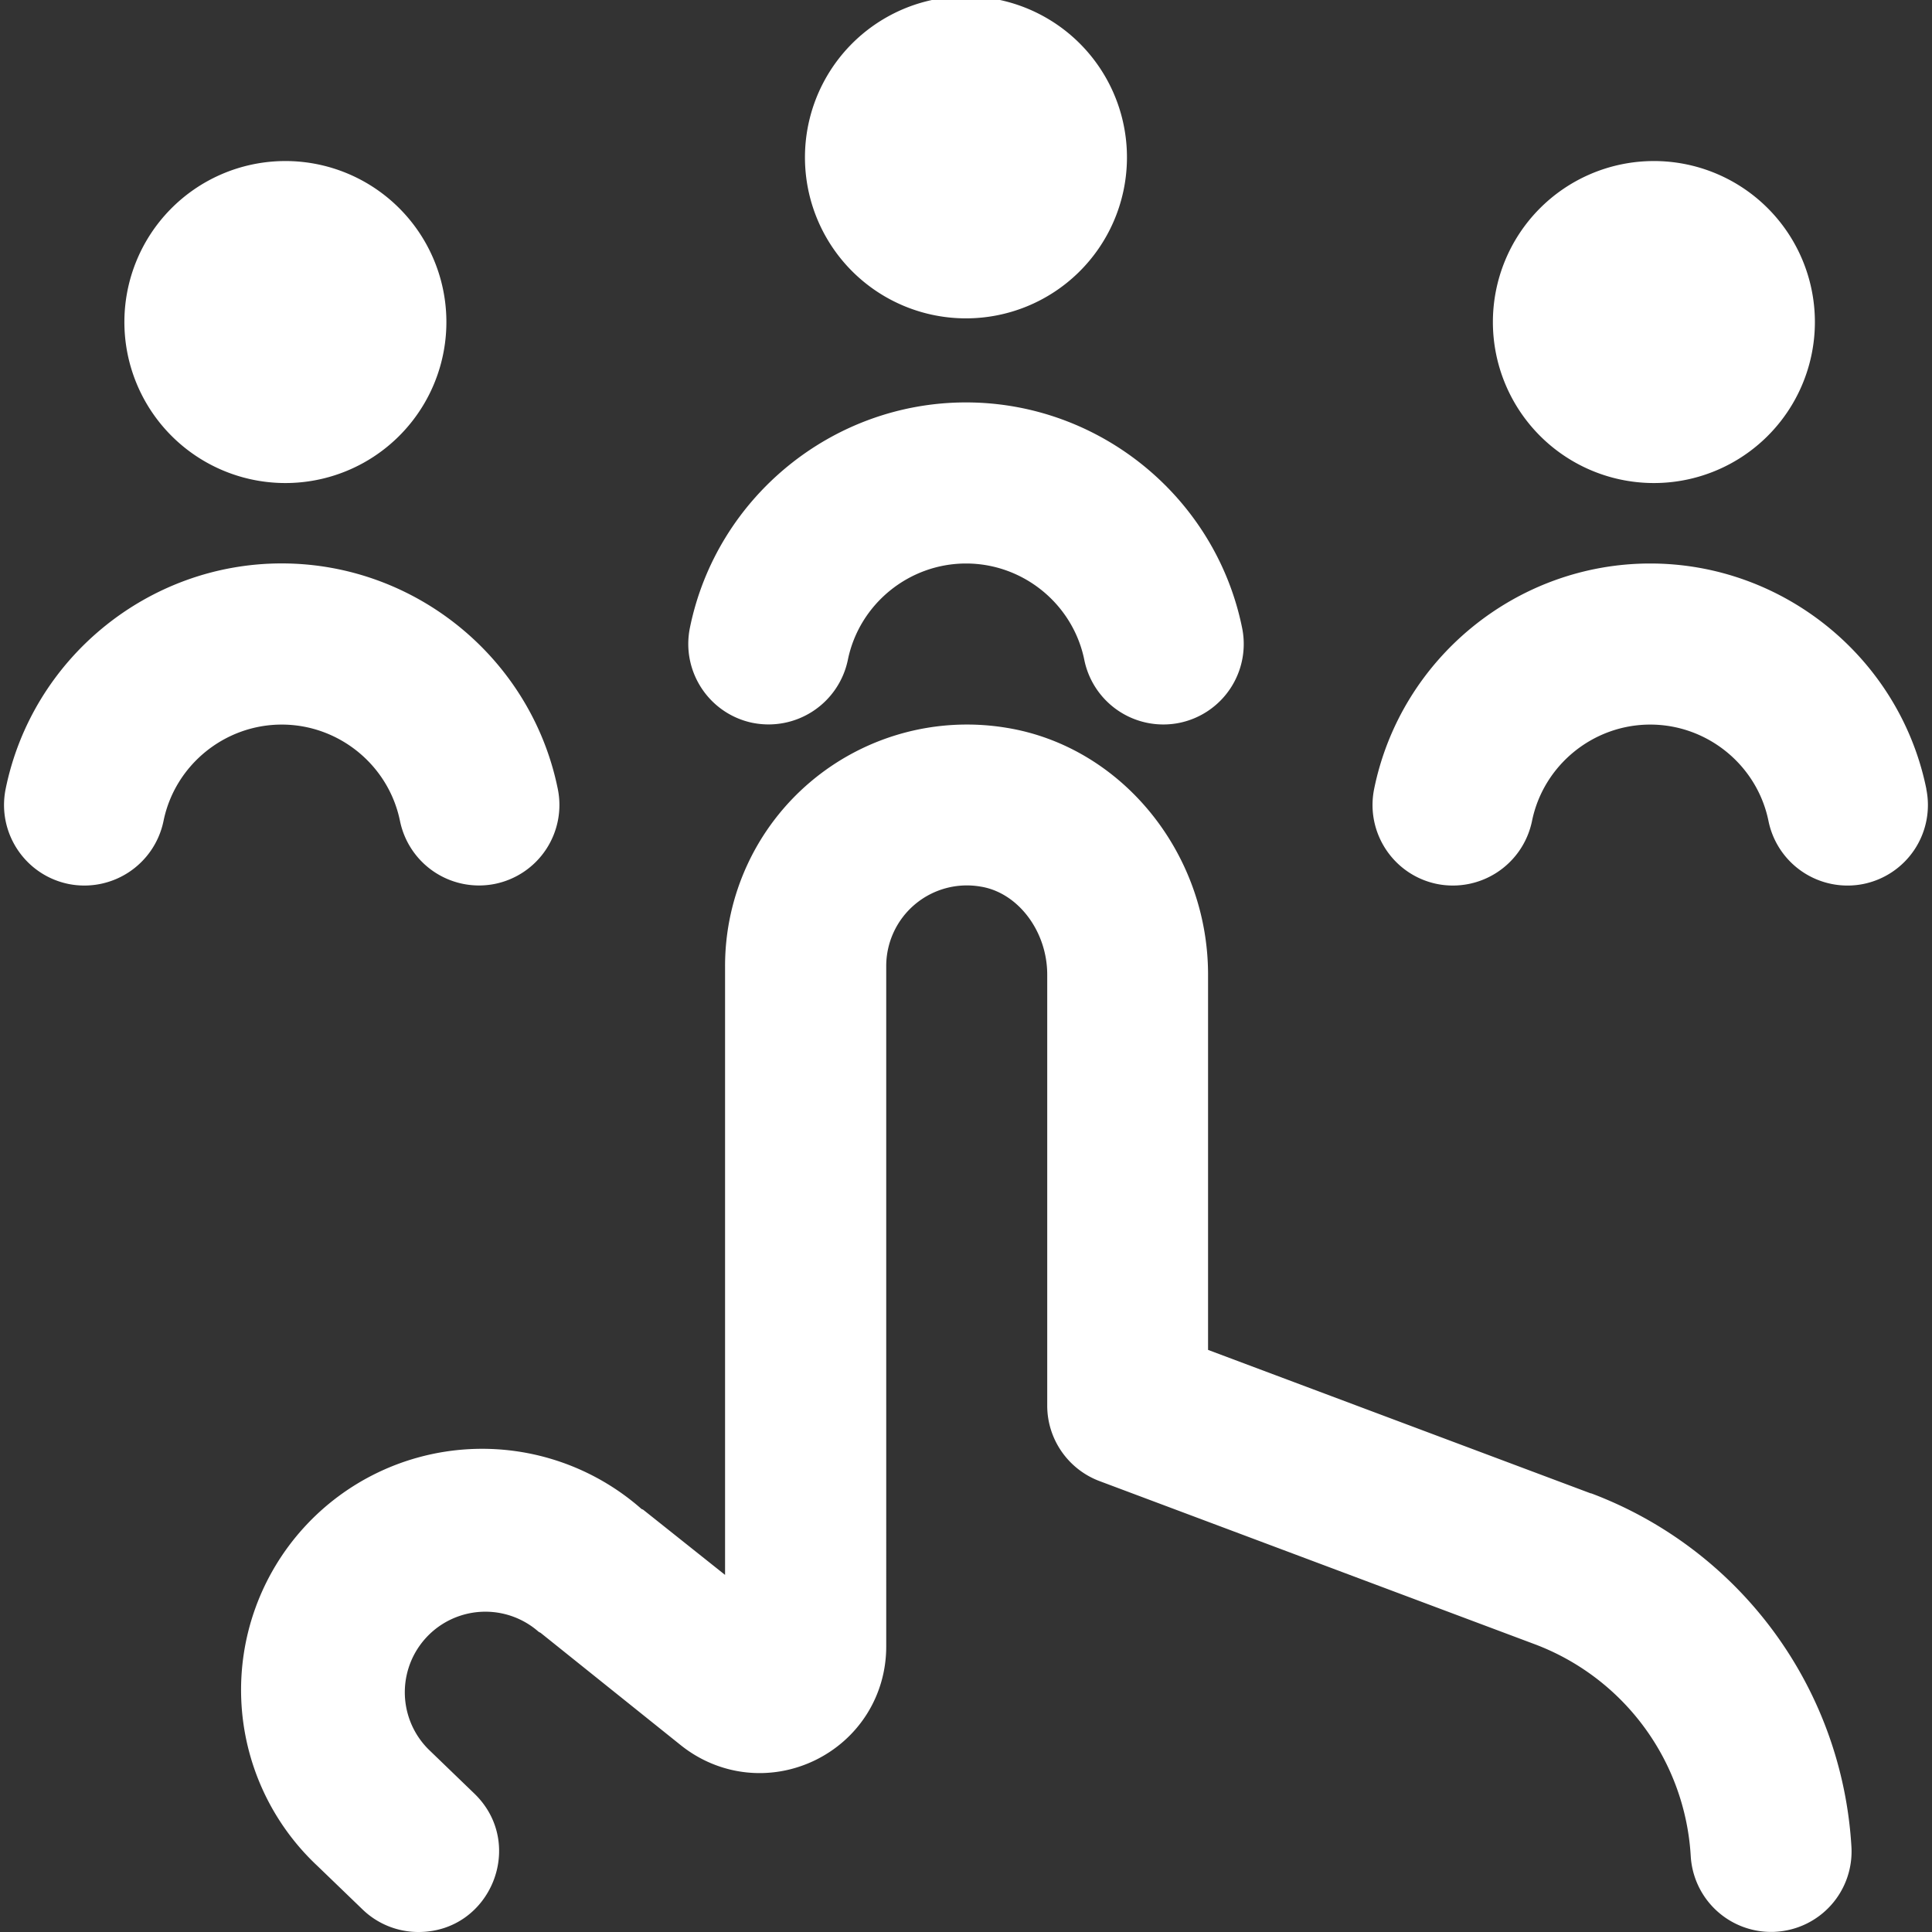 <svg xmlns="http://www.w3.org/2000/svg" xmlns:xlink="http://www.w3.org/1999/xlink" width="512" height="512" x="0" y="0" viewBox="0 0 24 24" style="enable-background:new 0 0 512 512" xml:space="preserve"><rect x="0" y="0" width="24" height="24" fill="#333333" stroke="none"/><g><path d="M10 2a2 2 0 1 1 3.999-.001A2 2 0 0 1 10 2Zm-.648 6.98a1.006 1.006 0 0 0 1.18-.781C10.673 7.504 11.291 7 12.001 7s1.328.504 1.469 1.199a1.002 1.002 0 0 0 1.179.781 1 1 0 0 0 .781-1.18C15.1 6.177 13.658 4.999 12 4.999S8.9 6.177 8.57 7.8c-.109.542.24 1.069.781 1.18ZM20.5 6a2 2 0 1 0 .001-3.999A2 2 0 0 0 20.5 6ZM4.969 10.199a1.002 1.002 0 0 0 1.179.781 1 1 0 0 0 .781-1.18c-.33-1.623-1.772-2.801-3.43-2.801S.4 8.178.07 9.801c-.109.542.24 1.069.781 1.18a1.004 1.004 0 0 0 1.18-.781c.141-.695.759-1.199 1.469-1.199s1.328.504 1.469 1.199ZM3.5 6a2 2 0 1 0 .001-3.999A2 2 0 0 0 3.5 6Zm20.43 3.801C23.6 8.178 22.158 7 20.5 7s-3.1 1.178-3.43 2.801c-.109.542.24 1.069.781 1.18a1.004 1.004 0 0 0 1.18-.781c.141-.695.759-1.199 1.469-1.199s1.328.504 1.469 1.199a1.002 1.002 0 0 0 1.179.781 1 1 0 0 0 .781-1.18Zm-4.167 8.751-4.756-1.783v-4.661c0-1.516-1.076-2.835-2.503-3.067a3.01 3.01 0 0 0-2.439.674 2.995 2.995 0 0 0-1.058 2.286v7.563l-1.015-.808c-.007-.006-.017-.007-.024-.012a2.995 2.995 0 0 0-4.022 4.438l.558.538c.186.18.435.28.694.28.9 0 1.342-1.095.694-1.72l-.568-.548a1.001 1.001 0 0 1 1.364-1.464c.01.009.023.011.033.02l1.739 1.394c.476.379 1.112.45 1.66.187.548-.265.889-.807.889-1.415V12a1.002 1.002 0 0 1 1.175-.986c.463.075.825.555.825 1.093v5.354c0 .417.259.79.648.937l5.405 2.026a3 3 0 0 1 1.941 2.634 1 1 0 0 0 .997.941c.02 0 .039 0 .06-.002a.999.999 0 0 0 .939-1.057 5.004 5.004 0 0 0-3.235-4.39Z" fill="#ffffff" opacity="1" data-original="#000000"></path></g></svg>